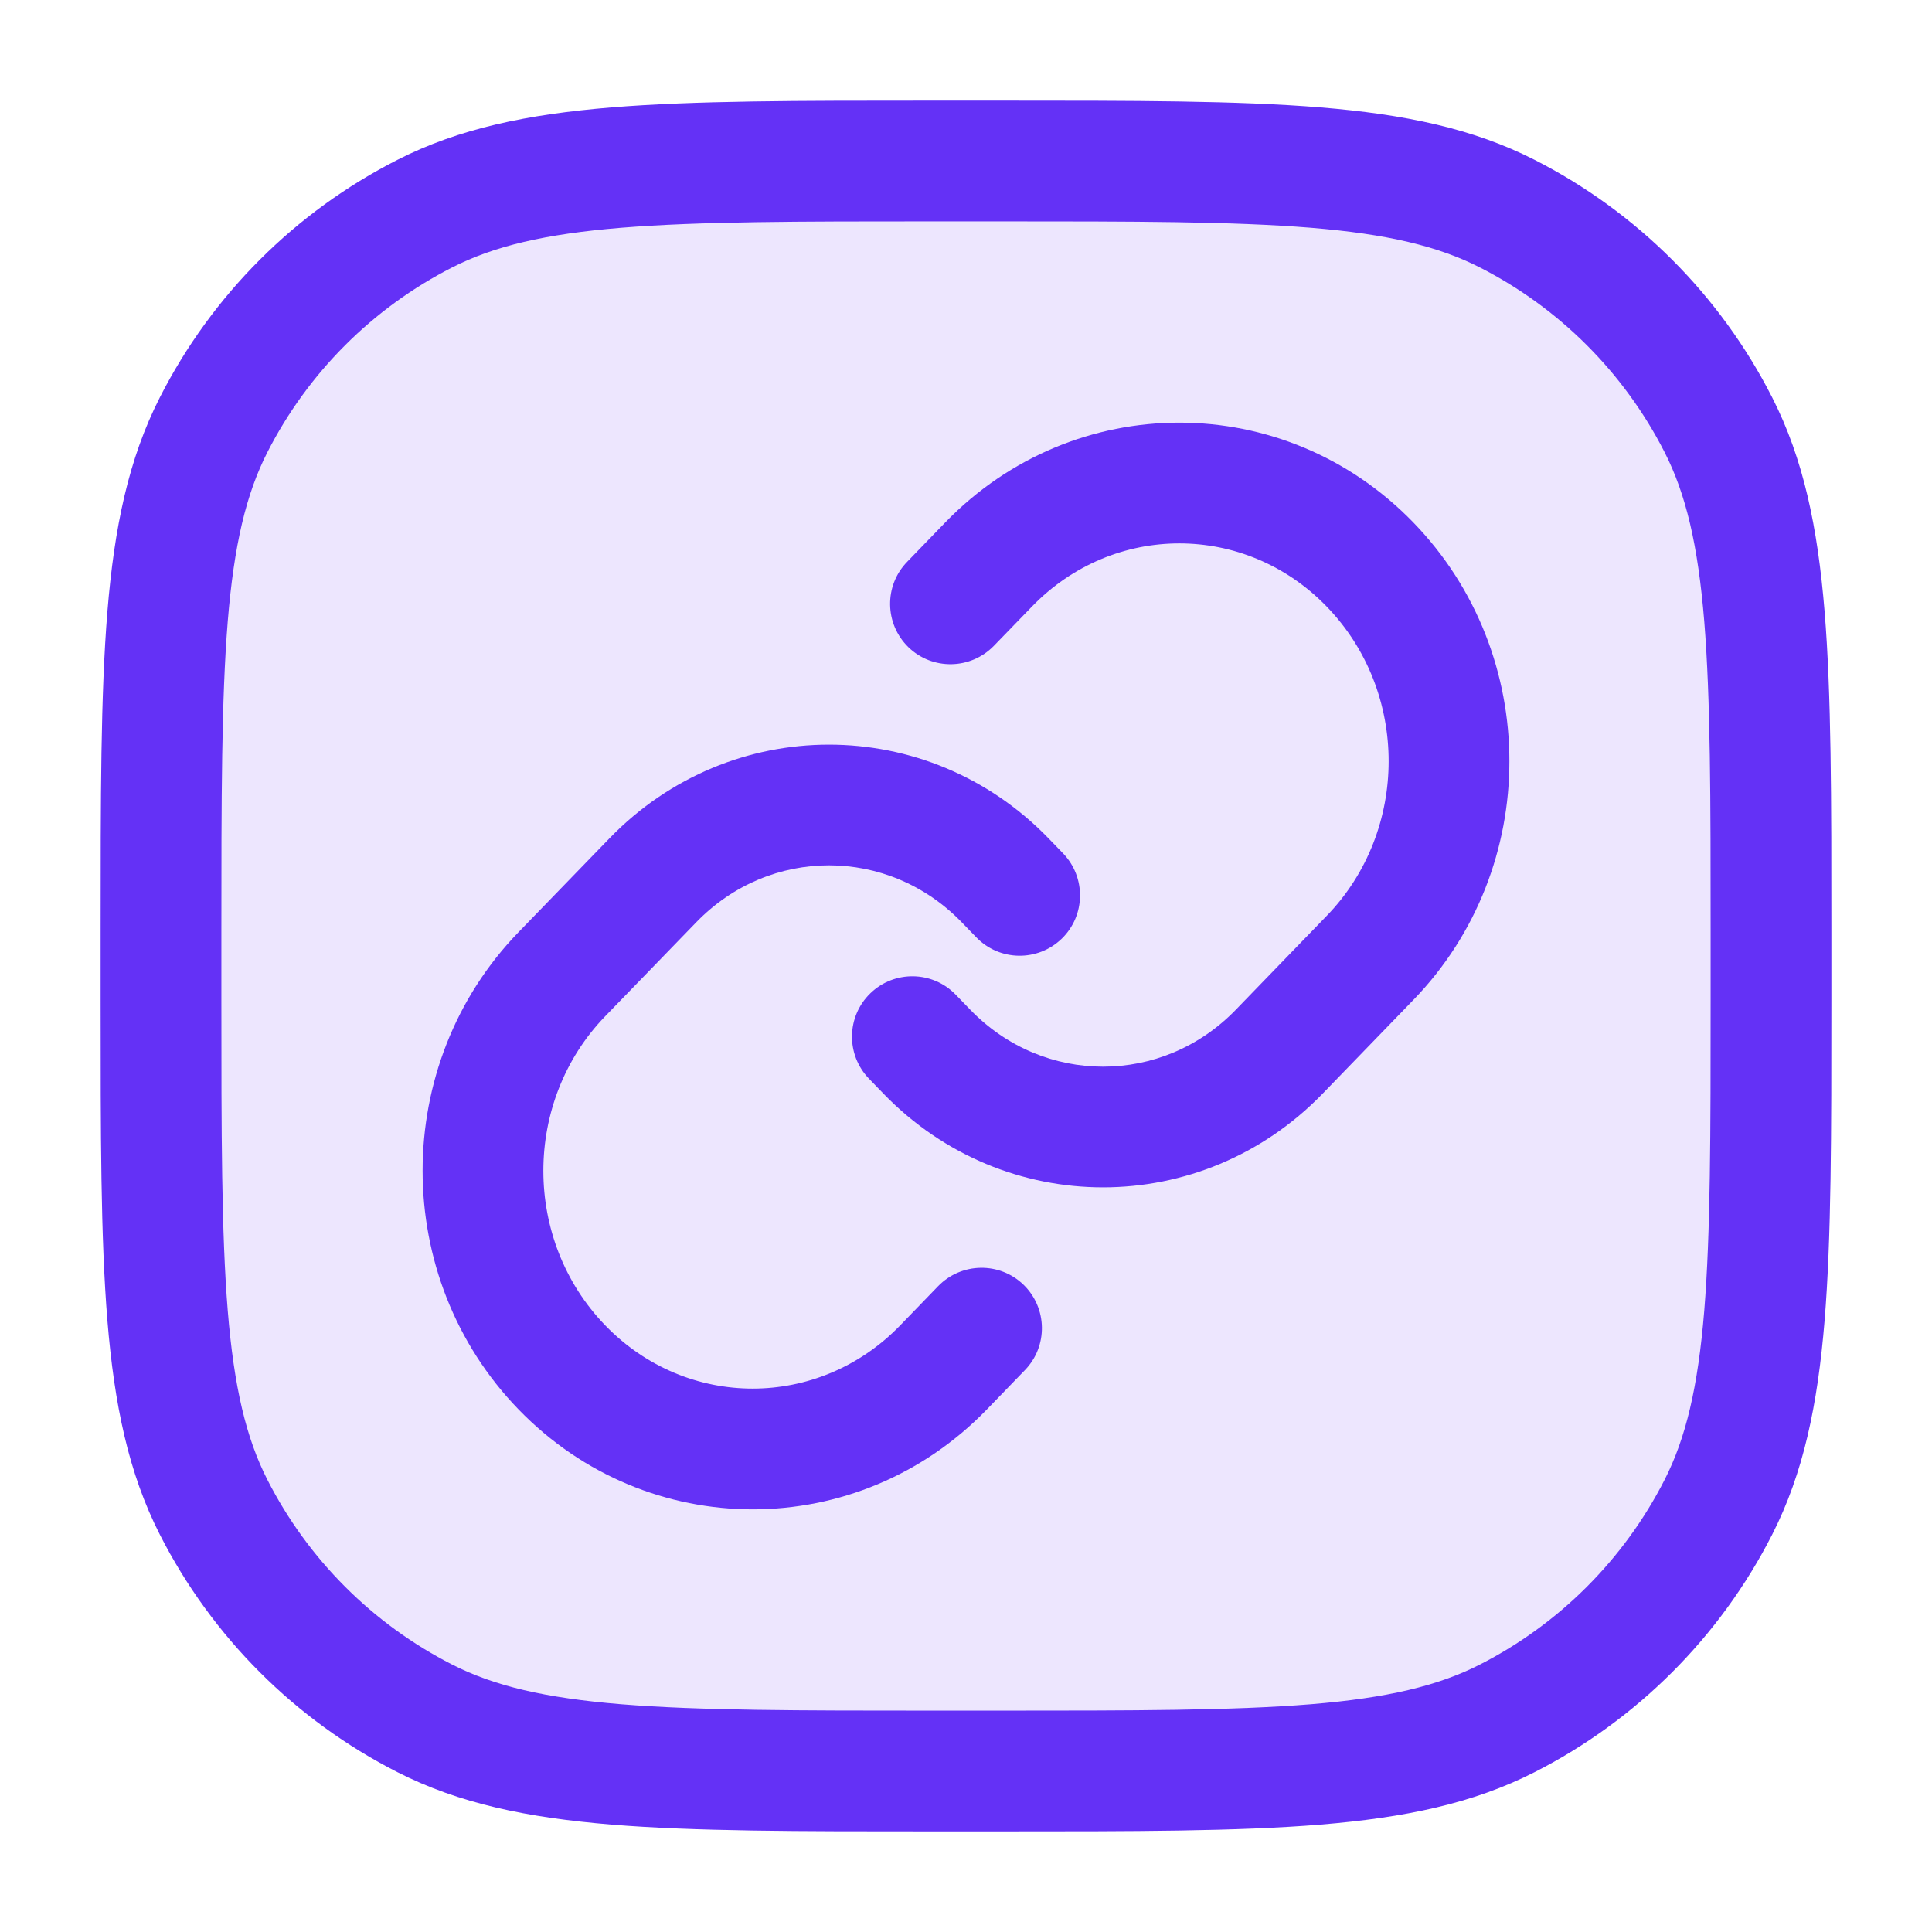 <svg xmlns="http://www.w3.org/2000/svg" width="24" height="24" viewBox="0 0 24 24" fill="none"><rect opacity="0.12" x="2" y="2" width="20" height="20" rx="5" fill="#6431F6"></rect><path fill-rule="evenodd" clip-rule="evenodd" d="M11.566 1.25H12.434C14.085 1.25 15.371 1.25 16.402 1.334C17.449 1.42 18.299 1.596 19.064 1.986C20.334 2.633 21.367 3.665 22.014 4.936C22.404 5.701 22.58 6.551 22.666 7.598C22.75 8.629 22.75 9.915 22.75 11.566V12.434C22.75 14.085 22.75 15.371 22.666 16.402C22.58 17.449 22.404 18.299 22.014 19.064C21.367 20.334 20.334 21.367 19.064 22.014C18.299 22.404 17.449 22.58 16.402 22.666C15.371 22.75 14.085 22.75 12.434 22.75H11.566C9.915 22.75 8.629 22.75 7.598 22.666C6.551 22.58 5.701 22.404 4.936 22.014C3.665 21.367 2.633 20.334 1.986 19.064C1.596 18.299 1.42 17.449 1.334 16.402C1.25 15.371 1.25 14.085 1.25 12.434V11.566C1.25 9.915 1.25 8.629 1.334 7.598C1.42 6.551 1.596 5.701 1.986 4.936C2.633 3.665 3.665 2.633 4.936 1.986C5.701 1.596 6.551 1.42 7.598 1.334C8.629 1.25 9.915 1.25 11.566 1.25ZM7.72 2.829C6.766 2.907 6.135 3.058 5.617 3.322C4.629 3.826 3.826 4.629 3.322 5.617C3.058 6.135 2.907 6.766 2.829 7.72C2.751 8.683 2.75 9.907 2.75 11.6V12.4C2.75 14.092 2.751 15.317 2.829 16.28C2.907 17.234 3.058 17.865 3.322 18.383C3.826 19.371 4.629 20.174 5.617 20.678C6.135 20.942 6.766 21.093 7.72 21.171C8.683 21.249 9.907 21.25 11.6 21.25H12.4C14.092 21.25 15.317 21.249 16.28 21.171C17.234 21.093 17.865 20.942 18.383 20.678C19.371 20.174 20.174 19.371 20.678 18.383C20.942 17.865 21.093 17.234 21.171 16.28C21.249 15.317 21.25 14.092 21.25 12.4V11.6C21.25 9.907 21.249 8.683 21.171 7.72C21.093 6.766 20.942 6.135 20.678 5.617C20.174 4.629 19.371 3.826 18.383 3.322C17.865 3.058 17.234 2.907 16.28 2.829C15.317 2.751 14.092 2.75 12.4 2.75H11.6C9.907 2.75 8.683 2.751 7.72 2.829ZM11.742 6.49C13.345 4.837 15.954 4.837 17.557 6.49C19.148 8.131 19.148 10.781 17.557 12.422L16.428 13.588C14.925 15.137 12.479 15.137 10.977 13.588L10.795 13.4C10.507 13.102 10.514 12.627 10.812 12.339C11.109 12.051 11.584 12.058 11.872 12.356L12.054 12.544C12.967 13.486 14.438 13.486 15.351 12.544L16.48 11.378C17.507 10.319 17.507 8.593 16.48 7.534C15.467 6.489 13.833 6.489 12.82 7.534L12.346 8.023C12.057 8.32 11.583 8.328 11.285 8.04C10.988 7.751 10.98 7.276 11.269 6.979L11.742 6.49ZM11.946 11.456C11.033 10.514 9.563 10.514 8.65 11.456L7.52 12.622C6.493 13.681 6.493 15.407 7.52 16.466C8.533 17.511 10.167 17.511 11.181 16.466L11.654 15.977C11.943 15.68 12.418 15.672 12.715 15.96C13.012 16.249 13.02 16.724 12.731 17.021L12.258 17.51C10.655 19.163 8.046 19.163 6.443 17.51C4.852 15.869 4.852 13.219 6.443 11.578L7.573 10.412C9.075 8.863 11.521 8.863 13.023 10.412L13.205 10.6C13.493 10.898 13.486 11.373 13.189 11.661C12.891 11.949 12.416 11.942 12.128 11.644L11.946 11.456Z" fill="#6431F6"></path></svg>